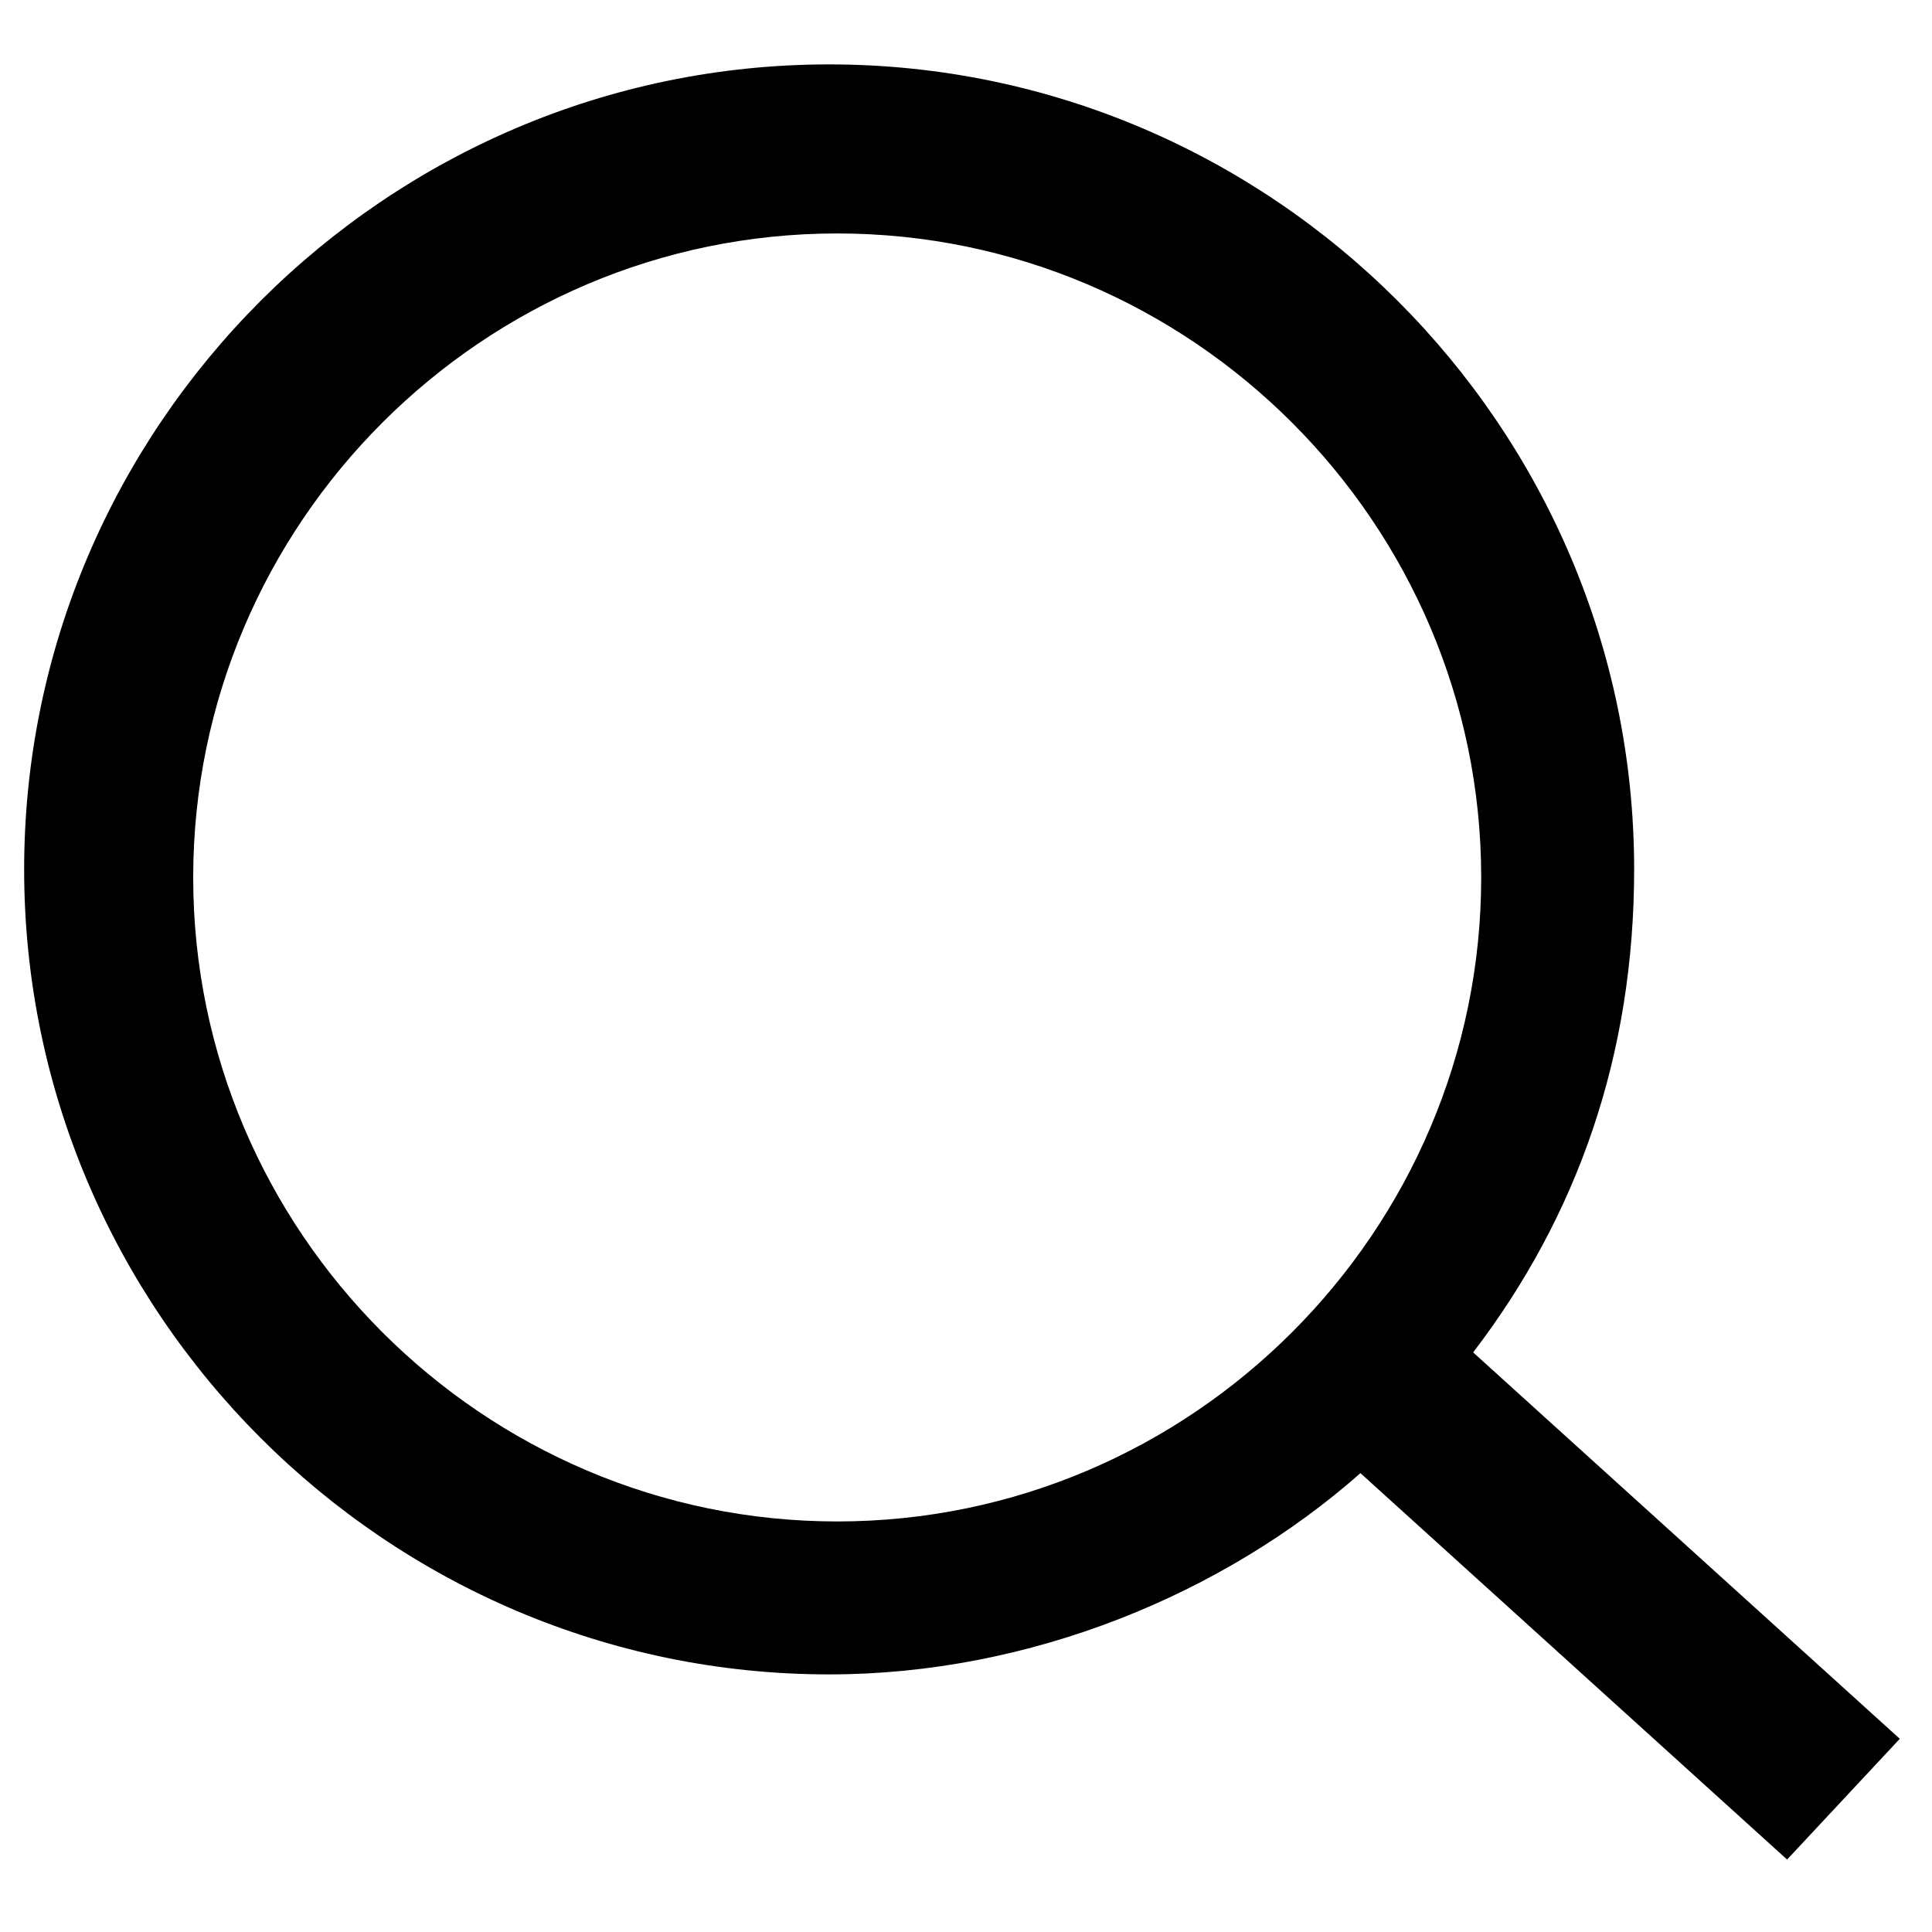 <?xml version="1.0" encoding="utf-8"?>
<!-- Generator: Adobe Illustrator 23.0.2, SVG Export Plug-In . SVG Version: 6.00 Build 0)  -->
<svg version="1.1" id="search" xmlns="http://www.w3.org/2000/svg" xmlns:xlink="http://www.w3.org/1999/xlink" x="0px" y="0px"
	 viewBox="0 0 24 24" style="enable-background:new 0 0 24 24;" xml:space="preserve">
<path d="M23.6,21.6l-5.3-4.8c1.3-1.7,2-3.7,2-6c0-5.5-4.5-10-10-10s-10,4.5-10,10s4.5,10,10,10c2.5,0,4.9-1,6.6-2.5l5.3,4.8
	L23.6,21.6z M10.4,18.9c-4.4,0-8-3.6-8-8s3.6-8,8-8s8,3.6,8,8S14.8,18.9,10.4,18.9z"/>
</svg>
